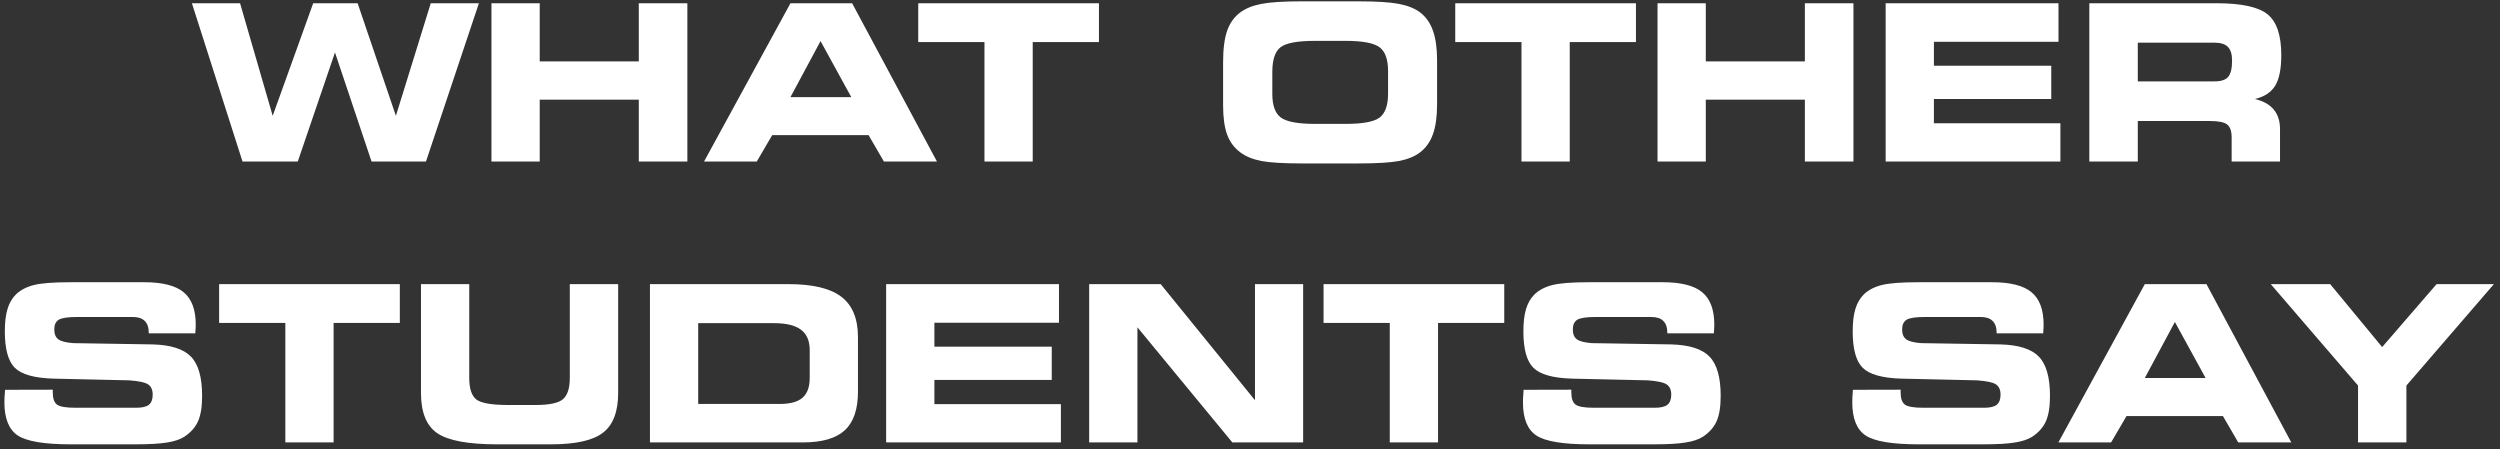 <?xml version="1.0" encoding="UTF-8"?> <svg xmlns="http://www.w3.org/2000/svg" width="356" height="64" viewBox="0 0 356 64" fill="none"><rect x="0" y="0" width="356" height="64" fill="#333333" stroke="none"/> <path d="M42.404 23H34.533L27.328 0.461H34.185L38.832 16.491L44.599 0.461H50.926L56.376 16.491L61.34 0.461H68.197L60.659 23H52.909L47.702 7.47L42.404 23ZM76.856 23H69.983V0.461H76.856V8.741H90.963V0.461H97.88V23H90.963V14.19H76.856V23ZM112.563 13.827H121.221L116.847 5.85L112.563 13.827ZM107.765 23H100.257L112.563 0.461H121.342L133.421 23H125.868L123.688 19.246H109.959L107.765 23ZM147.06 23H140.188V5.986H130.757V0.461H156.49V5.986H147.06V23ZM185.386 23.273C182.752 23.273 180.825 23.156 179.604 22.924C178.382 22.682 177.389 22.273 176.622 21.698C175.754 21.052 175.128 20.21 174.745 19.17C174.361 18.121 174.169 16.733 174.169 15.008V8.862C174.169 6.975 174.361 5.482 174.745 4.382C175.128 3.282 175.754 2.409 176.622 1.763C177.378 1.198 178.382 0.794 179.634 0.552C180.895 0.31 182.802 0.189 185.355 0.189H193.454C196.017 0.189 197.929 0.31 199.19 0.552C200.462 0.794 201.471 1.198 202.218 1.763C203.055 2.399 203.666 3.267 204.049 4.367C204.443 5.467 204.64 6.874 204.64 8.59V14.872C204.64 16.607 204.443 18.02 204.049 19.11C203.666 20.19 203.055 21.052 202.218 21.698C201.461 22.273 200.462 22.682 199.221 22.924C197.979 23.156 196.057 23.273 193.454 23.273H185.386ZM187.248 17.642H191.622C194.054 17.642 195.669 17.339 196.466 16.733C197.263 16.118 197.662 14.983 197.662 13.328V10.134C197.662 8.479 197.263 7.349 196.466 6.743C195.669 6.128 194.054 5.82 191.622 5.82H187.217C184.735 5.82 183.105 6.128 182.328 6.743C181.561 7.359 181.178 8.529 181.178 10.255V13.388C181.178 15.013 181.581 16.128 182.389 16.733C183.206 17.339 184.826 17.642 187.248 17.642ZM223.53 23H216.658V5.986H207.228V0.461H232.96V5.986H223.53V23ZM242.905 23H236.033V0.461H242.905V8.741H257.013V0.461H263.93V23H257.013V14.19H242.905V23ZM293.129 5.956H275.389V9.362H292.1V14.1H275.389V17.551H293.401V23H268.517V0.461H293.129V5.956ZM315.365 6.077H304.421V11.587H315.365C316.283 11.587 316.924 11.375 317.287 10.951C317.66 10.517 317.847 9.74 317.847 8.62C317.847 7.732 317.65 7.086 317.257 6.683C316.863 6.279 316.233 6.077 315.365 6.077ZM315.622 0.461C319.194 0.461 321.626 0.991 322.918 2.051C324.21 3.11 324.855 5.043 324.855 7.848C324.855 9.796 324.568 11.244 323.993 12.192C323.417 13.141 322.454 13.777 321.102 14.1C322.292 14.382 323.185 14.882 323.781 15.598C324.376 16.315 324.674 17.243 324.674 18.383V23H317.787V19.564C317.787 18.676 317.575 18.065 317.151 17.732C316.737 17.399 315.915 17.233 314.684 17.233H304.421V23H297.519V0.461H315.622ZM0.718 55.507L7.514 55.492V55.901C7.514 56.748 7.721 57.324 8.135 57.627C8.549 57.919 9.416 58.065 10.738 58.065H19.381C20.229 58.065 20.834 57.924 21.198 57.642C21.561 57.349 21.743 56.87 21.743 56.204C21.743 55.528 21.531 55.043 21.107 54.751C20.693 54.458 19.795 54.261 18.413 54.16L7.605 53.918C4.901 53.837 3.069 53.323 2.11 52.374C1.162 51.425 0.688 49.7 0.688 47.197C0.688 45.906 0.814 44.841 1.066 44.003C1.318 43.166 1.722 42.47 2.277 41.915C2.933 41.289 3.791 40.845 4.85 40.583C5.91 40.32 7.635 40.189 10.027 40.189H20.532C23.135 40.189 25.007 40.663 26.148 41.612C27.298 42.56 27.873 44.099 27.873 46.228C27.873 46.37 27.868 46.521 27.858 46.683C27.858 46.844 27.843 47.106 27.812 47.47H21.183V47.379C21.183 46.632 20.991 46.072 20.607 45.699C20.234 45.325 19.669 45.139 18.912 45.139H10.98C9.659 45.139 8.786 45.27 8.362 45.532C7.938 45.795 7.726 46.254 7.726 46.91C7.726 47.556 7.918 48.025 8.301 48.317C8.685 48.6 9.391 48.782 10.42 48.862L21.743 49.044C24.326 49.115 26.142 49.695 27.192 50.785C28.252 51.874 28.781 53.736 28.781 56.37C28.781 57.934 28.584 59.145 28.191 60.003C27.808 60.861 27.157 61.592 26.238 62.198C25.633 62.581 24.81 62.854 23.771 63.015C22.732 63.187 21.228 63.273 19.26 63.273H10.087C6.323 63.273 3.806 62.854 2.534 62.016C1.263 61.169 0.627 59.594 0.627 57.294C0.627 57.162 0.632 56.945 0.642 56.643C0.662 56.33 0.688 55.951 0.718 55.507ZM47.505 63H40.633V45.986H31.203V40.461H56.935V45.986H47.505V63ZM59.948 40.461H66.82V53.827C66.82 55.351 67.163 56.375 67.849 56.9C68.545 57.415 70.054 57.672 72.375 57.672H76.28C78.208 57.672 79.499 57.399 80.155 56.855C80.811 56.3 81.139 55.29 81.139 53.827V40.461H88.026V55.961C88.026 58.615 87.31 60.497 85.877 61.607C84.454 62.717 81.987 63.273 78.475 63.273H70.786C66.658 63.273 63.818 62.743 62.264 61.683C60.72 60.623 59.948 58.716 59.948 55.961V40.461ZM110.217 46.017H99.424V57.52H111.08C112.543 57.52 113.612 57.223 114.289 56.627C114.965 56.032 115.303 55.099 115.303 53.827V49.861C115.303 48.539 114.889 47.571 114.062 46.955C113.244 46.329 111.963 46.017 110.217 46.017ZM112.321 40.461C115.762 40.461 118.264 41.067 119.829 42.278C121.393 43.479 122.175 45.396 122.175 48.03V55.78C122.175 58.282 121.549 60.114 120.298 61.274C119.047 62.425 117.059 63 114.334 63H92.552V40.461H112.321ZM150.798 45.956H133.058V49.362H149.769V54.1H133.058V57.551H151.071V63H126.186V40.461H150.798V45.956ZM185.567 63H175.486L161.969 46.607V63H155.097V40.461H165.284L178.71 56.991V40.461H185.567V63ZM204.776 63H197.904V45.986H188.474V40.461H214.206V45.986H204.776V63ZM216.961 55.507L223.757 55.492V55.901C223.757 56.748 223.964 57.324 224.378 57.627C224.792 57.919 225.66 58.065 226.981 58.065H235.625C236.472 58.065 237.078 57.924 237.441 57.642C237.804 57.349 237.986 56.87 237.986 56.204C237.986 55.528 237.774 55.043 237.35 54.751C236.936 54.458 236.038 54.261 234.656 54.16L223.848 53.918C221.144 53.837 219.312 53.323 218.354 52.374C217.405 51.425 216.931 49.7 216.931 47.197C216.931 45.906 217.057 44.841 217.309 44.003C217.561 43.166 217.965 42.47 218.52 41.915C219.176 41.289 220.034 40.845 221.093 40.583C222.153 40.32 223.878 40.189 226.27 40.189H236.775C239.378 40.189 241.25 40.663 242.391 41.612C243.541 42.56 244.116 44.099 244.116 46.228C244.116 46.37 244.111 46.521 244.101 46.683C244.101 46.844 244.086 47.106 244.056 47.47H237.426V47.379C237.426 46.632 237.234 46.072 236.851 45.699C236.477 45.325 235.912 45.139 235.155 45.139H227.224C225.902 45.139 225.029 45.27 224.605 45.532C224.181 45.795 223.969 46.254 223.969 46.91C223.969 47.556 224.161 48.025 224.544 48.317C224.928 48.6 225.634 48.782 226.664 48.862L237.986 49.044C240.569 49.115 242.386 49.695 243.435 50.785C244.495 51.874 245.024 53.736 245.024 56.37C245.024 57.934 244.828 59.145 244.434 60.003C244.051 60.861 243.4 61.592 242.481 62.198C241.876 62.581 241.054 62.854 240.014 63.015C238.975 63.187 237.471 63.273 235.503 63.273H226.331C222.567 63.273 220.049 62.854 218.777 62.016C217.506 61.169 216.87 59.594 216.87 57.294C216.87 57.162 216.875 56.945 216.885 56.643C216.905 56.33 216.931 55.951 216.961 55.507ZM263.854 55.507L270.651 55.492V55.901C270.651 56.748 270.858 57.324 271.271 57.627C271.685 57.919 272.553 58.065 273.875 58.065H282.518C283.366 58.065 283.971 57.924 284.334 57.642C284.698 57.349 284.879 56.87 284.879 56.204C284.879 55.528 284.667 55.043 284.244 54.751C283.83 54.458 282.932 54.261 281.549 54.16L270.742 53.918C268.037 53.837 266.206 53.323 265.247 52.374C264.299 51.425 263.824 49.7 263.824 47.197C263.824 45.906 263.95 44.841 264.203 44.003C264.455 43.166 264.859 42.47 265.414 41.915C266.069 41.289 266.927 40.845 267.987 40.583C269.046 40.32 270.772 40.189 273.164 40.189H283.668C286.272 40.189 288.144 40.663 289.284 41.612C290.435 42.56 291.01 44.099 291.01 46.228C291.01 46.37 291.005 46.521 290.995 46.683C290.995 46.844 290.979 47.106 290.949 47.47H284.319V47.379C284.319 46.632 284.128 46.072 283.744 45.699C283.371 45.325 282.806 45.139 282.049 45.139H274.117C272.795 45.139 271.922 45.27 271.499 45.532C271.075 45.795 270.863 46.254 270.863 46.91C270.863 47.556 271.055 48.025 271.438 48.317C271.821 48.6 272.528 48.782 273.557 48.862L284.879 49.044C287.463 49.115 289.279 49.695 290.329 50.785C291.388 51.874 291.918 53.736 291.918 56.37C291.918 57.934 291.721 59.145 291.328 60.003C290.944 60.861 290.293 61.592 289.375 62.198C288.77 62.581 287.947 62.854 286.908 63.015C285.868 63.187 284.365 63.273 282.397 63.273H273.224C269.46 63.273 266.942 62.854 265.671 62.016C264.399 61.169 263.764 59.594 263.764 57.294C263.764 57.162 263.769 56.945 263.779 56.643C263.799 56.33 263.824 55.951 263.854 55.507ZM305.42 53.827H314.078L309.704 45.85L305.42 53.827ZM300.622 63H293.114L305.42 40.461H314.199L326.278 63H318.725L316.545 59.246H302.816L300.622 63ZM342.671 63H335.784V54.902L323.357 40.461H331.818L339.22 49.422L346.97 40.461H355.129L342.671 54.902V63Z" fill="white"></path> </svg> 